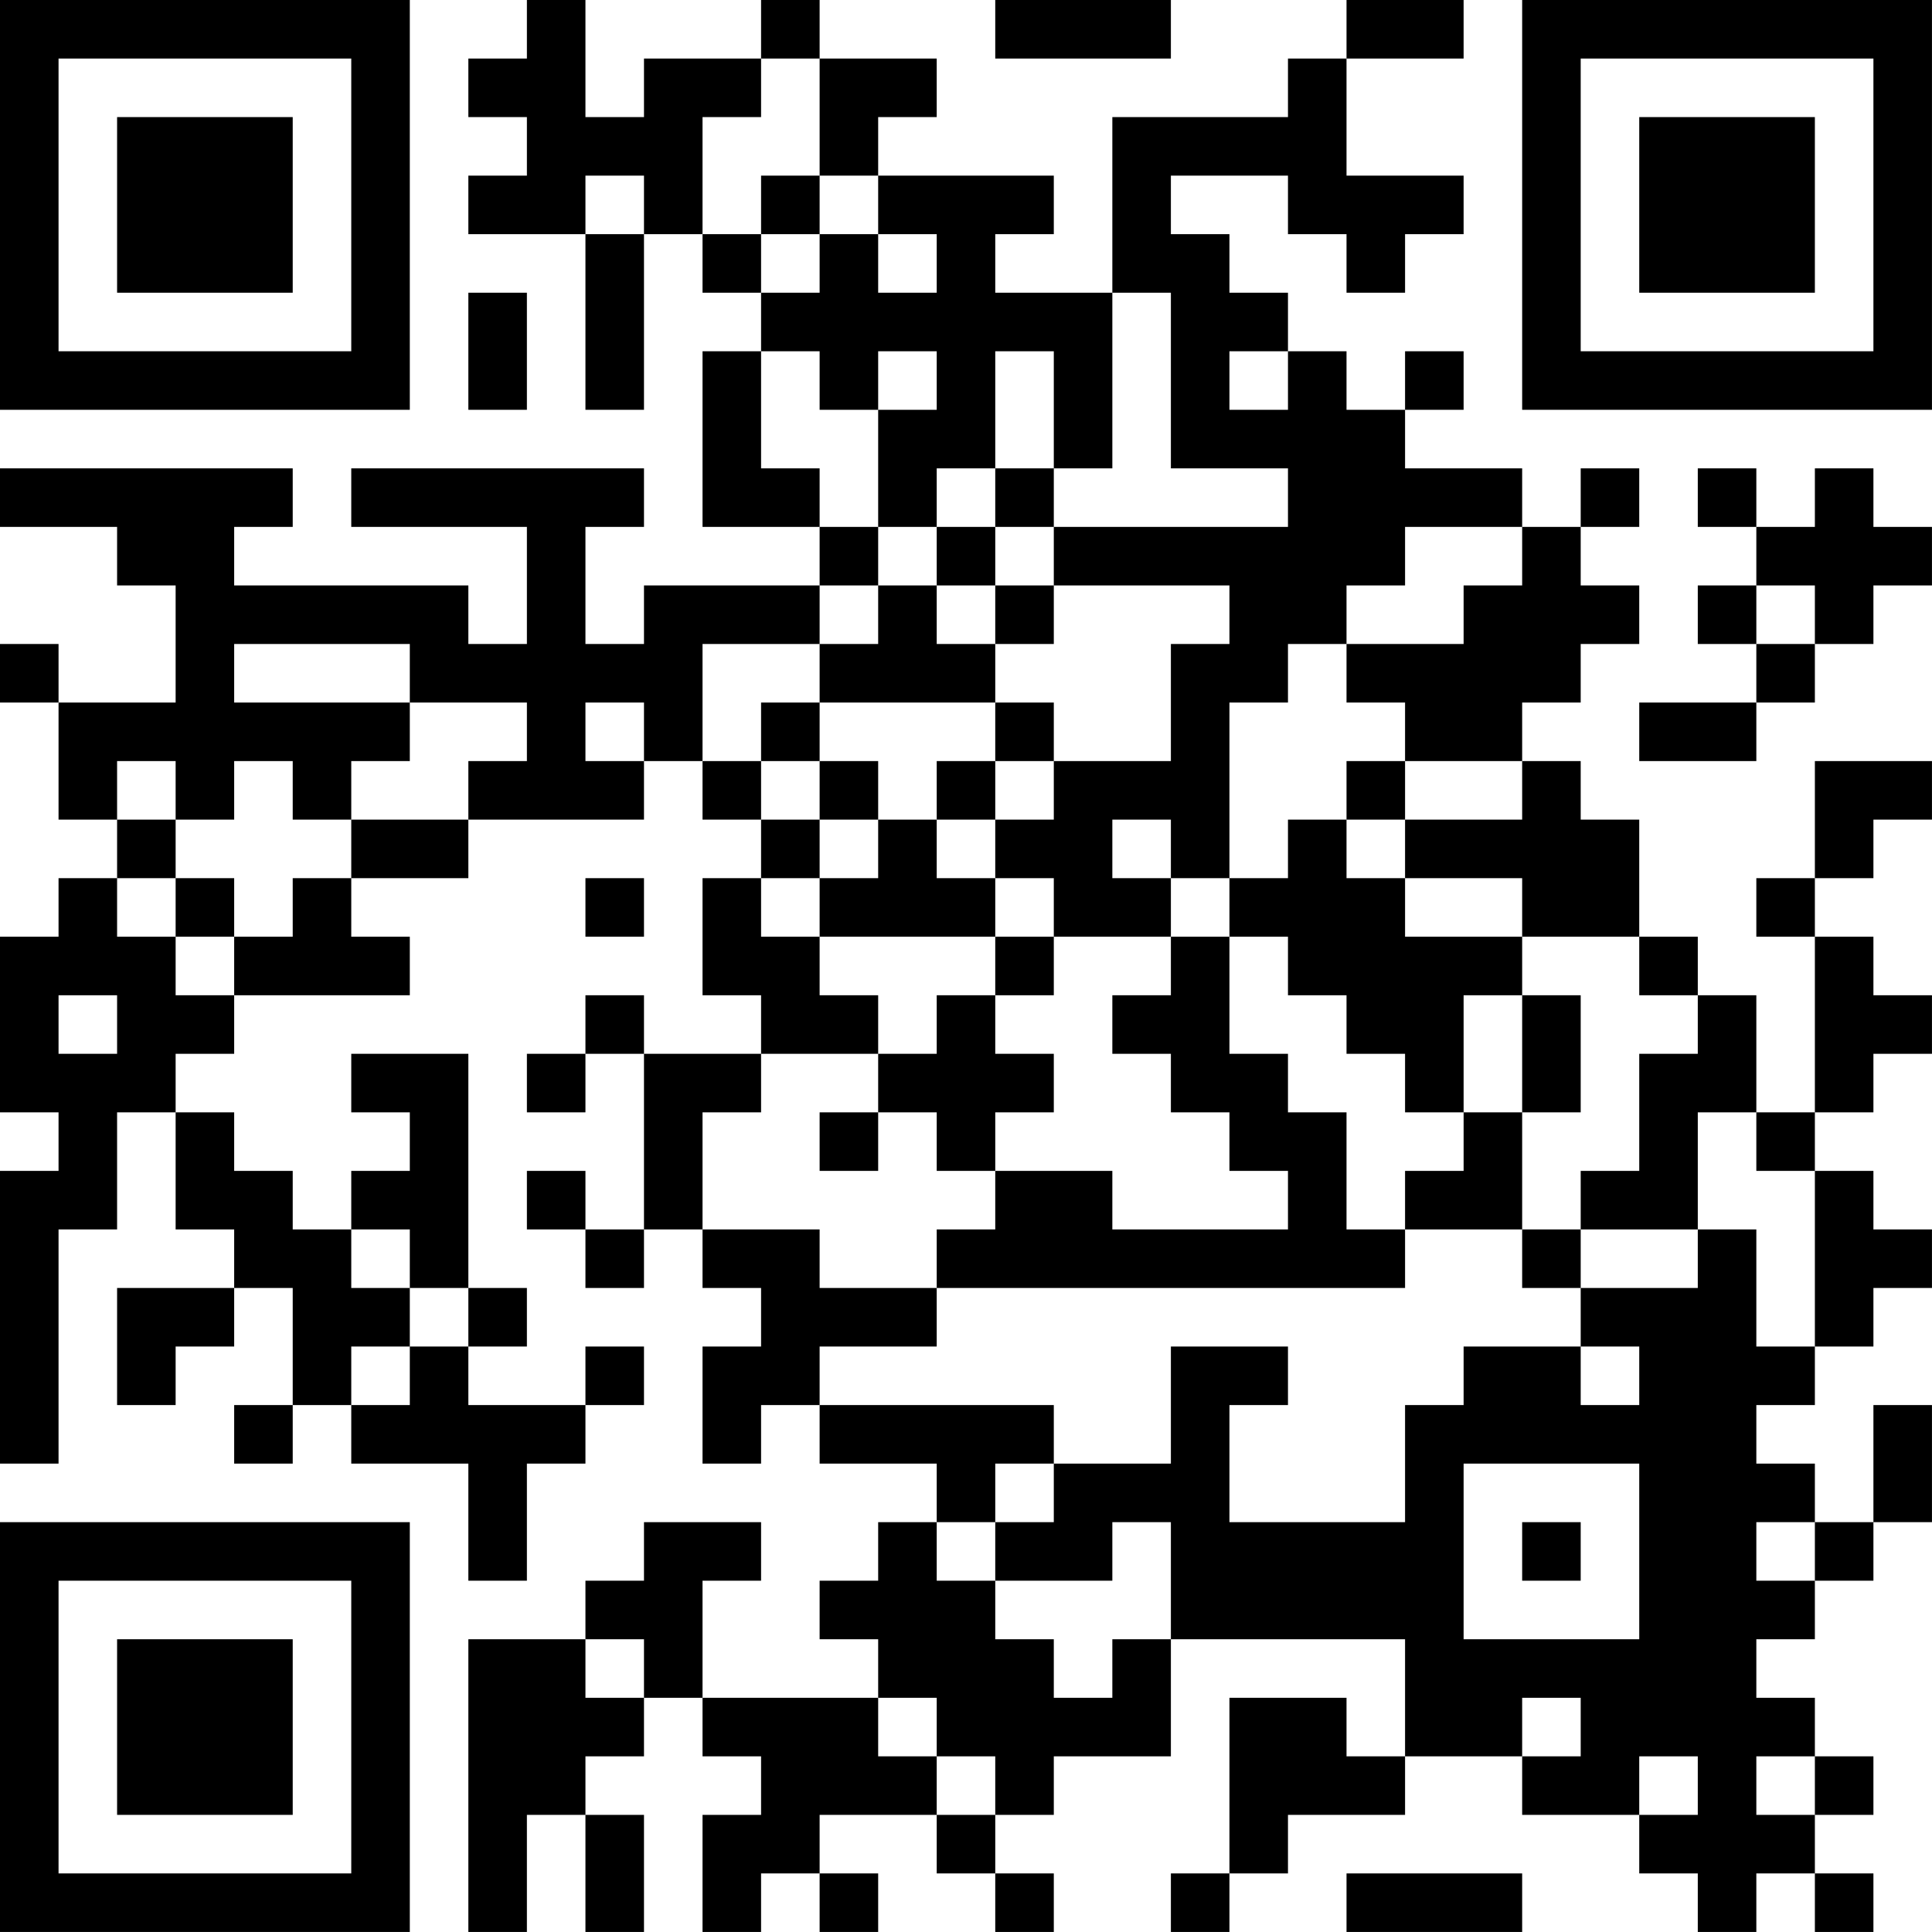 <?xml version="1.0" encoding="UTF-8"?>
<svg xmlns="http://www.w3.org/2000/svg" version="1.1" width="400" height="400" viewBox="0 0 400 400"><rect x="0" y="0" width="400" height="400" fill="#ffffff"/><g transform="scale(12.121)"><g transform="translate(0,0)"><path fill-rule="evenodd" d="M9 0L9 1L8 1L8 2L9 2L9 3L8 3L8 4L10 4L10 7L11 7L11 4L12 4L12 5L13 5L13 6L12 6L12 9L14 9L14 10L11 10L11 11L10 11L10 9L11 9L11 8L6 8L6 9L9 9L9 11L8 11L8 10L4 10L4 9L5 9L5 8L0 8L0 9L2 9L2 10L3 10L3 12L1 12L1 11L0 11L0 12L1 12L1 14L2 14L2 15L1 15L1 16L0 16L0 19L1 19L1 20L0 20L0 25L1 25L1 21L2 21L2 19L3 19L3 21L4 21L4 22L2 22L2 24L3 24L3 23L4 23L4 22L5 22L5 24L4 24L4 25L5 25L5 24L6 24L6 25L8 25L8 27L9 27L9 25L10 25L10 24L11 24L11 23L10 23L10 24L8 24L8 23L9 23L9 22L8 22L8 18L6 18L6 19L7 19L7 20L6 20L6 21L5 21L5 20L4 20L4 19L3 19L3 18L4 18L4 17L7 17L7 16L6 16L6 15L8 15L8 14L11 14L11 13L12 13L12 14L13 14L13 15L12 15L12 17L13 17L13 18L11 18L11 17L10 17L10 18L9 18L9 19L10 19L10 18L11 18L11 21L10 21L10 20L9 20L9 21L10 21L10 22L11 22L11 21L12 21L12 22L13 22L13 23L12 23L12 25L13 25L13 24L14 24L14 25L16 25L16 26L15 26L15 27L14 27L14 28L15 28L15 29L12 29L12 27L13 27L13 26L11 26L11 27L10 27L10 28L8 28L8 33L9 33L9 31L10 31L10 33L11 33L11 31L10 31L10 30L11 30L11 29L12 29L12 30L13 30L13 31L12 31L12 33L13 33L13 32L14 32L14 33L15 33L15 32L14 32L14 31L16 31L16 32L17 32L17 33L18 33L18 32L17 32L17 31L18 31L18 30L20 30L20 28L24 28L24 30L23 30L23 29L21 29L21 32L20 32L20 33L21 33L21 32L22 32L22 31L24 31L24 30L26 30L26 31L28 31L28 32L29 32L29 33L30 33L30 32L31 32L31 33L32 33L32 32L31 32L31 31L32 31L32 30L31 30L31 29L30 29L30 28L31 28L31 27L32 27L32 26L33 26L33 24L32 24L32 26L31 26L31 25L30 25L30 24L31 24L31 23L32 23L32 22L33 22L33 21L32 21L32 20L31 20L31 19L32 19L32 18L33 18L33 17L32 17L32 16L31 16L31 15L32 15L32 14L33 14L33 13L31 13L31 15L30 15L30 16L31 16L31 19L30 19L30 17L29 17L29 16L28 16L28 14L27 14L27 13L26 13L26 12L27 12L27 11L28 11L28 10L27 10L27 9L28 9L28 8L27 8L27 9L26 9L26 8L24 8L24 7L25 7L25 6L24 6L24 7L23 7L23 6L22 6L22 5L21 5L21 4L20 4L20 3L22 3L22 4L23 4L23 5L24 5L24 4L25 4L25 3L23 3L23 1L25 1L25 0L23 0L23 1L22 1L22 2L19 2L19 5L17 5L17 4L18 4L18 3L15 3L15 2L16 2L16 1L14 1L14 0L13 0L13 1L11 1L11 2L10 2L10 0ZM17 0L17 1L20 1L20 0ZM13 1L13 2L12 2L12 4L13 4L13 5L14 5L14 4L15 4L15 5L16 5L16 4L15 4L15 3L14 3L14 1ZM10 3L10 4L11 4L11 3ZM13 3L13 4L14 4L14 3ZM8 5L8 7L9 7L9 5ZM19 5L19 8L18 8L18 6L17 6L17 8L16 8L16 9L15 9L15 7L16 7L16 6L15 6L15 7L14 7L14 6L13 6L13 8L14 8L14 9L15 9L15 10L14 10L14 11L12 11L12 13L13 13L13 14L14 14L14 15L13 15L13 16L14 16L14 17L15 17L15 18L13 18L13 19L12 19L12 21L14 21L14 22L16 22L16 23L14 23L14 24L18 24L18 25L17 25L17 26L16 26L16 27L17 27L17 28L18 28L18 29L19 29L19 28L20 28L20 26L19 26L19 27L17 27L17 26L18 26L18 25L20 25L20 23L22 23L22 24L21 24L21 26L24 26L24 24L25 24L25 23L27 23L27 24L28 24L28 23L27 23L27 22L29 22L29 21L30 21L30 23L31 23L31 20L30 20L30 19L29 19L29 21L27 21L27 20L28 20L28 18L29 18L29 17L28 17L28 16L26 16L26 15L24 15L24 14L26 14L26 13L24 13L24 12L23 12L23 11L25 11L25 10L26 10L26 9L24 9L24 10L23 10L23 11L22 11L22 12L21 12L21 15L20 15L20 14L19 14L19 15L20 15L20 16L18 16L18 15L17 15L17 14L18 14L18 13L20 13L20 11L21 11L21 10L18 10L18 9L22 9L22 8L20 8L20 5ZM21 6L21 7L22 7L22 6ZM17 8L17 9L16 9L16 10L15 10L15 11L14 11L14 12L13 12L13 13L14 13L14 14L15 14L15 15L14 15L14 16L17 16L17 17L16 17L16 18L15 18L15 19L14 19L14 20L15 20L15 19L16 19L16 20L17 20L17 21L16 21L16 22L24 22L24 21L26 21L26 22L27 22L27 21L26 21L26 19L27 19L27 17L26 17L26 16L24 16L24 15L23 15L23 14L24 14L24 13L23 13L23 14L22 14L22 15L21 15L21 16L20 16L20 17L19 17L19 18L20 18L20 19L21 19L21 20L22 20L22 21L19 21L19 20L17 20L17 19L18 19L18 18L17 18L17 17L18 17L18 16L17 16L17 15L16 15L16 14L17 14L17 13L18 13L18 12L17 12L17 11L18 11L18 10L17 10L17 9L18 9L18 8ZM29 8L29 9L30 9L30 10L29 10L29 11L30 11L30 12L28 12L28 13L30 13L30 12L31 12L31 11L32 11L32 10L33 10L33 9L32 9L32 8L31 8L31 9L30 9L30 8ZM16 10L16 11L17 11L17 10ZM30 10L30 11L31 11L31 10ZM4 11L4 12L7 12L7 13L6 13L6 14L5 14L5 13L4 13L4 14L3 14L3 13L2 13L2 14L3 14L3 15L2 15L2 16L3 16L3 17L4 17L4 16L5 16L5 15L6 15L6 14L8 14L8 13L9 13L9 12L7 12L7 11ZM10 12L10 13L11 13L11 12ZM14 12L14 13L15 13L15 14L16 14L16 13L17 13L17 12ZM3 15L3 16L4 16L4 15ZM10 15L10 16L11 16L11 15ZM21 16L21 18L22 18L22 19L23 19L23 21L24 21L24 20L25 20L25 19L26 19L26 17L25 17L25 19L24 19L24 18L23 18L23 17L22 17L22 16ZM1 17L1 18L2 18L2 17ZM6 21L6 22L7 22L7 23L6 23L6 24L7 24L7 23L8 23L8 22L7 22L7 21ZM25 25L25 28L28 28L28 25ZM26 26L26 27L27 27L27 26ZM30 26L30 27L31 27L31 26ZM10 28L10 29L11 29L11 28ZM15 29L15 30L16 30L16 31L17 31L17 30L16 30L16 29ZM26 29L26 30L27 30L27 29ZM28 30L28 31L29 31L29 30ZM30 30L30 31L31 31L31 30ZM23 32L23 33L26 33L26 32ZM0 0L0 7L7 7L7 0ZM1 1L1 6L6 6L6 1ZM2 2L2 5L5 5L5 2ZM26 0L26 7L33 7L33 0ZM27 1L27 6L32 6L32 1ZM28 2L28 5L31 5L31 2ZM0 26L0 33L7 33L7 26ZM1 27L1 32L6 32L6 27ZM2 28L2 31L5 31L5 28Z" fill="#000000"/></g></g></svg>
